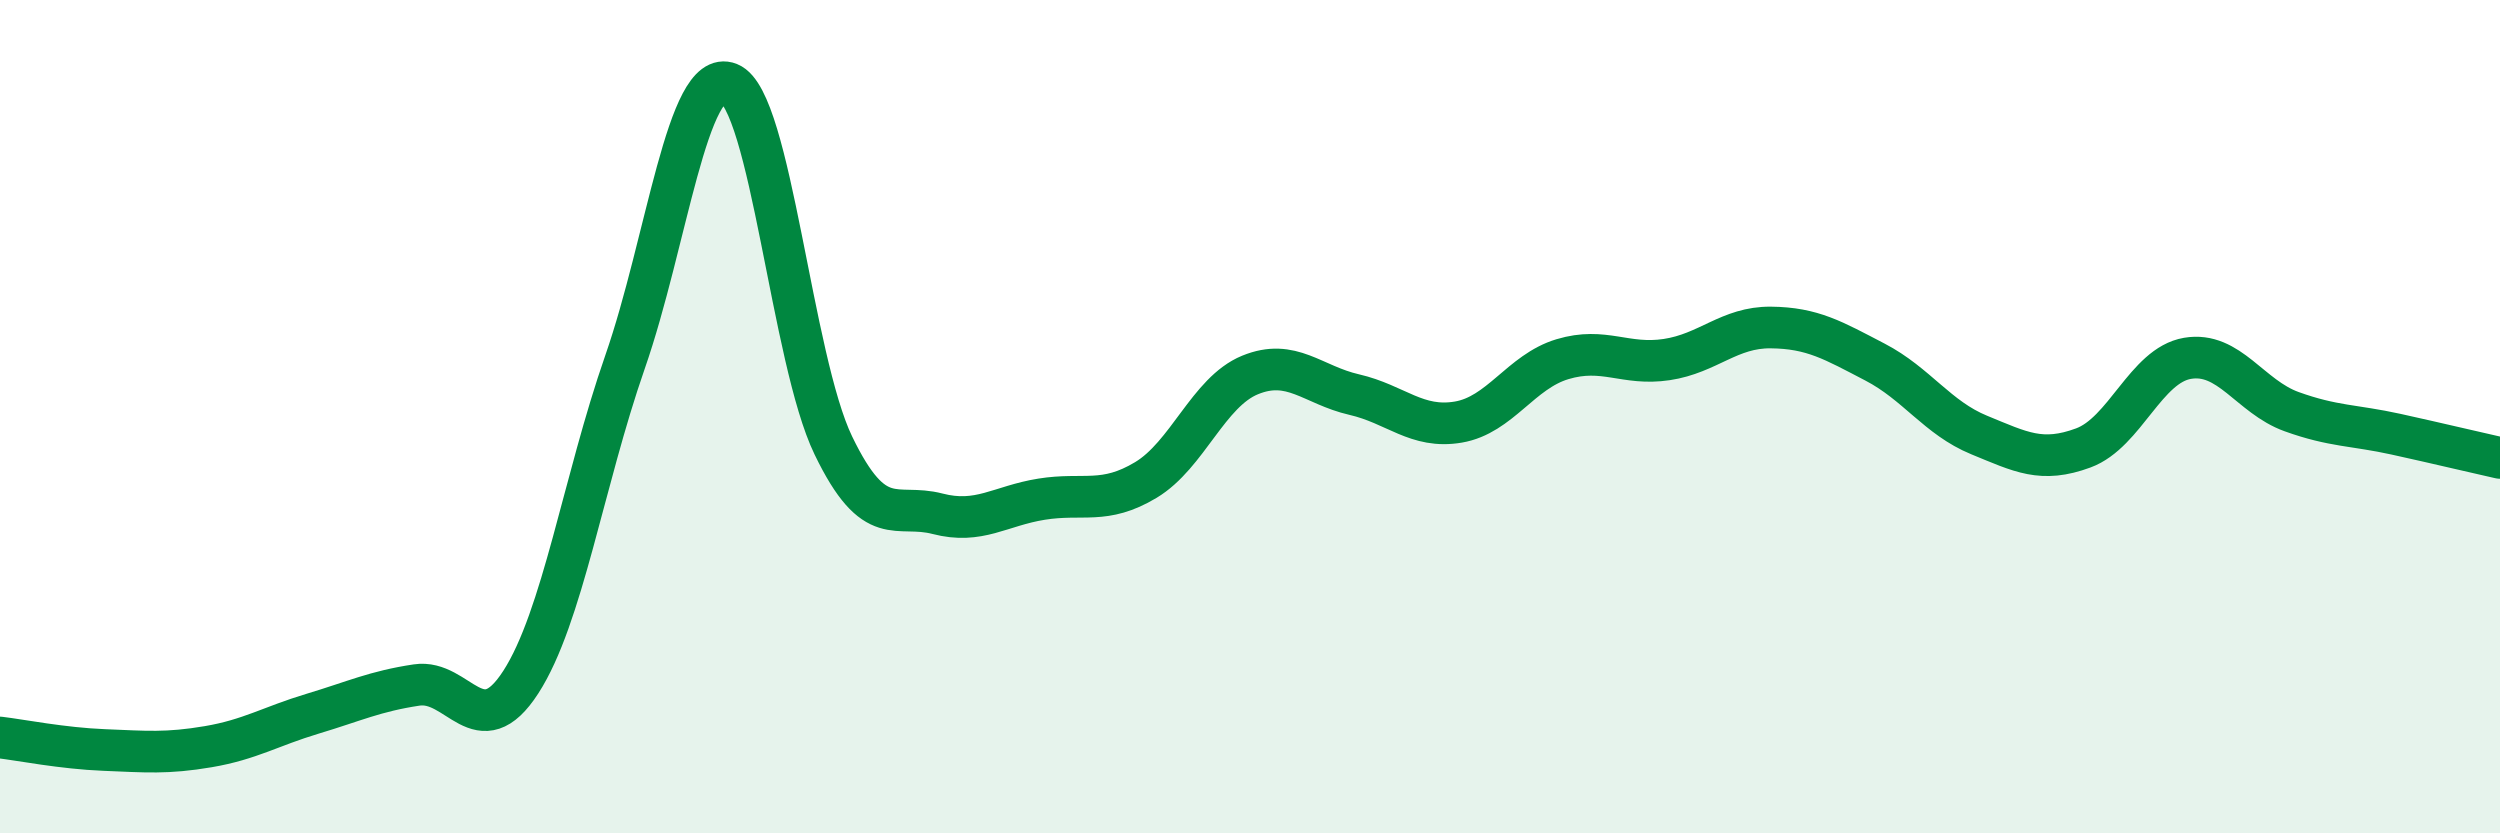 
    <svg width="60" height="20" viewBox="0 0 60 20" xmlns="http://www.w3.org/2000/svg">
      <path
        d="M 0,17.7 C 0.5,17.76 1.5,17.96 2.5,18 C 3.5,18.04 4,18.09 5,17.92 C 6,17.75 6.5,17.43 7.5,17.13 C 8.5,16.83 9,16.59 10,16.44 C 11,16.29 11.5,17.92 12.5,16.37 C 13.5,14.82 14,11.56 15,8.69 C 16,5.82 16.5,1.6 17.5,2 C 18.5,2.4 19,8.62 20,10.69 C 21,12.76 21.5,12.07 22.5,12.33 C 23.5,12.59 24,12.14 25,11.98 C 26,11.82 26.5,12.12 27.5,11.52 C 28.5,10.92 29,9.41 30,9 C 31,8.59 31.5,9.24 32.5,9.47 C 33.5,9.7 34,10.3 35,10.13 C 36,9.96 36.5,8.92 37.5,8.62 C 38.5,8.32 39,8.78 40,8.63 C 41,8.48 41.5,7.85 42.5,7.86 C 43.5,7.87 44,8.17 45,8.69 C 46,9.21 46.5,10.03 47.5,10.44 C 48.5,10.85 49,11.12 50,10.75 C 51,10.38 51.5,8.77 52.5,8.6 C 53.5,8.43 54,9.52 55,9.88 C 56,10.24 56.5,10.2 57.5,10.42 C 58.5,10.64 59.5,10.88 60,10.99L60 20L0 20Z"
        fill="#008740"
        opacity="0.1"
        stroke-linecap="round"
        stroke-linejoin="round"
      />
      <path
        d="M 0,17.7 C 0.5,17.76 1.5,17.96 2.5,18 C 3.5,18.04 4,18.09 5,17.92 C 6,17.75 6.5,17.43 7.5,17.13 C 8.5,16.83 9,16.59 10,16.44 C 11,16.29 11.5,17.92 12.5,16.37 C 13.5,14.82 14,11.56 15,8.69 C 16,5.82 16.5,1.6 17.5,2 C 18.5,2.4 19,8.62 20,10.69 C 21,12.76 21.5,12.07 22.5,12.33 C 23.5,12.59 24,12.14 25,11.98 C 26,11.82 26.5,12.12 27.5,11.52 C 28.5,10.92 29,9.41 30,9 C 31,8.59 31.5,9.24 32.5,9.47 C 33.5,9.7 34,10.3 35,10.13 C 36,9.96 36.5,8.92 37.5,8.62 C 38.5,8.32 39,8.78 40,8.63 C 41,8.48 41.5,7.85 42.5,7.86 C 43.5,7.87 44,8.17 45,8.69 C 46,9.21 46.5,10.03 47.5,10.44 C 48.5,10.85 49,11.12 50,10.75 C 51,10.38 51.5,8.77 52.5,8.6 C 53.5,8.43 54,9.52 55,9.88 C 56,10.24 56.5,10.2 57.5,10.42 C 58.5,10.64 59.5,10.88 60,10.99"
        stroke="#008740"
        stroke-width="1"
        fill="none"
        stroke-linecap="round"
        stroke-linejoin="round"
      />
    </svg>
  